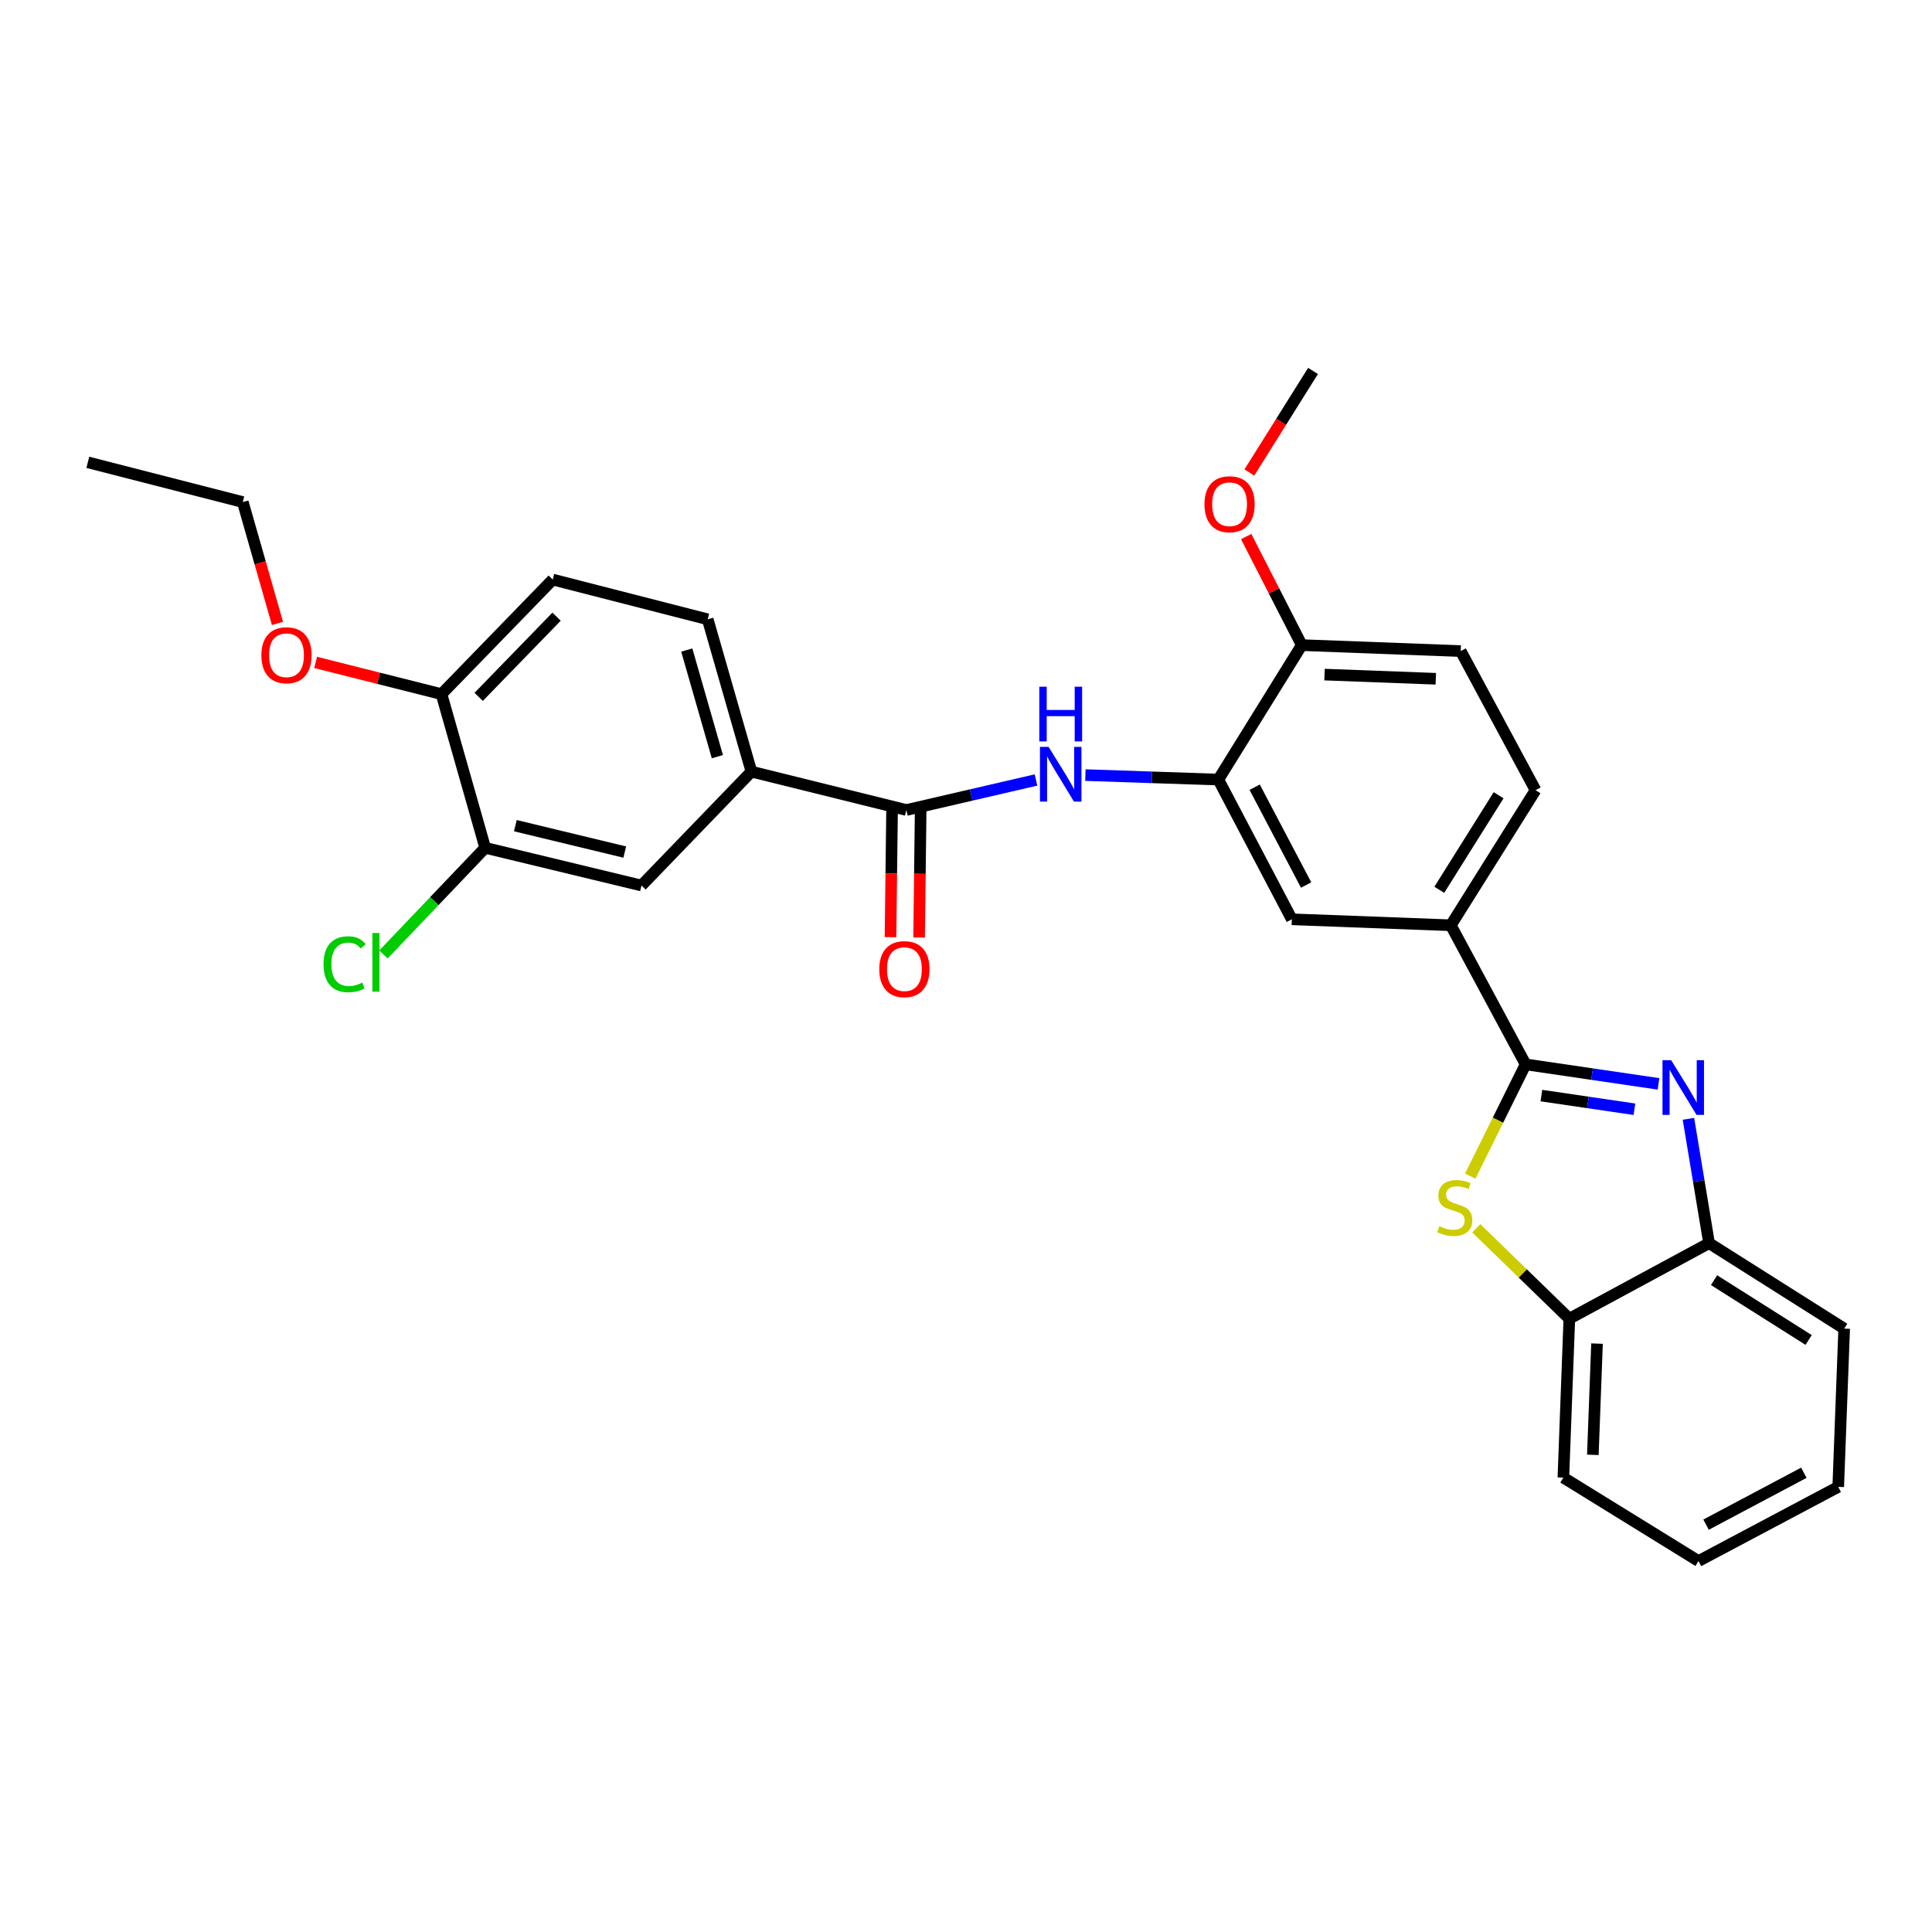 <?xml version='1.0' encoding='iso-8859-1'?>
<svg version='1.1' baseProfile='full'
              xmlns='http://www.w3.org/2000/svg'
                      xmlns:rdkit='http://www.rdkit.org/xml'
                      xmlns:xlink='http://www.w3.org/1999/xlink'
                  xml:space='preserve'
width='1000px' height='1000px' viewBox='0 0 1000 1000'>
<!-- END OF HEADER -->
<rect style='opacity:1.0;fill:#FFFFFF;stroke:none' width='1000' height='1000' x='0' y='0'> </rect>
<path class='bond-0' d='M 789.657,550.911 L 824.051,555.962' style='fill:none;fill-rule:evenodd;stroke:#000000;stroke-width:6px;stroke-linecap:butt;stroke-linejoin:miter;stroke-opacity:1' />
<path class='bond-0' d='M 824.051,555.962 L 858.444,561.014' style='fill:none;fill-rule:evenodd;stroke:#0000FF;stroke-width:6px;stroke-linecap:butt;stroke-linejoin:miter;stroke-opacity:1' />
<path class='bond-0' d='M 797.824,567.074 L 821.899,570.61' style='fill:none;fill-rule:evenodd;stroke:#000000;stroke-width:6px;stroke-linecap:butt;stroke-linejoin:miter;stroke-opacity:1' />
<path class='bond-0' d='M 821.899,570.61 L 845.975,574.146' style='fill:none;fill-rule:evenodd;stroke:#0000FF;stroke-width:6px;stroke-linecap:butt;stroke-linejoin:miter;stroke-opacity:1' />
<path class='bond-1' d='M 789.657,550.911 L 775.329,579.833' style='fill:none;fill-rule:evenodd;stroke:#000000;stroke-width:6px;stroke-linecap:butt;stroke-linejoin:miter;stroke-opacity:1' />
<path class='bond-1' d='M 775.329,579.833 L 761.001,608.756' style='fill:none;fill-rule:evenodd;stroke:#CCCC00;stroke-width:6px;stroke-linecap:butt;stroke-linejoin:miter;stroke-opacity:1' />
<path class='bond-5' d='M 789.657,550.911 L 750.935,478.92' style='fill:none;fill-rule:evenodd;stroke:#000000;stroke-width:6px;stroke-linecap:butt;stroke-linejoin:miter;stroke-opacity:1' />
<path class='bond-6' d='M 873.933,579.096 L 879.272,611.28' style='fill:none;fill-rule:evenodd;stroke:#0000FF;stroke-width:6px;stroke-linecap:butt;stroke-linejoin:miter;stroke-opacity:1' />
<path class='bond-6' d='M 879.272,611.28 L 884.611,643.463' style='fill:none;fill-rule:evenodd;stroke:#000000;stroke-width:6px;stroke-linecap:butt;stroke-linejoin:miter;stroke-opacity:1' />
<path class='bond-7' d='M 764.13,635.771 L 788.207,659.163' style='fill:none;fill-rule:evenodd;stroke:#CCCC00;stroke-width:6px;stroke-linecap:butt;stroke-linejoin:miter;stroke-opacity:1' />
<path class='bond-7' d='M 788.207,659.163 L 812.283,682.555' style='fill:none;fill-rule:evenodd;stroke:#000000;stroke-width:6px;stroke-linecap:butt;stroke-linejoin:miter;stroke-opacity:1' />
<path class='bond-2' d='M 469.133,419.258 L 502.681,411.487' style='fill:none;fill-rule:evenodd;stroke:#000000;stroke-width:6px;stroke-linecap:butt;stroke-linejoin:miter;stroke-opacity:1' />
<path class='bond-2' d='M 502.681,411.487 L 536.229,403.716' style='fill:none;fill-rule:evenodd;stroke:#0000FF;stroke-width:6px;stroke-linecap:butt;stroke-linejoin:miter;stroke-opacity:1' />
<path class='bond-8' d='M 469.133,419.258 L 388.934,399.387' style='fill:none;fill-rule:evenodd;stroke:#000000;stroke-width:6px;stroke-linecap:butt;stroke-linejoin:miter;stroke-opacity:1' />
<path class='bond-14' d='M 461.731,419.167 L 461.326,452.123' style='fill:none;fill-rule:evenodd;stroke:#000000;stroke-width:6px;stroke-linecap:butt;stroke-linejoin:miter;stroke-opacity:1' />
<path class='bond-14' d='M 461.326,452.123 L 460.921,485.078' style='fill:none;fill-rule:evenodd;stroke:#FF0000;stroke-width:6px;stroke-linecap:butt;stroke-linejoin:miter;stroke-opacity:1' />
<path class='bond-14' d='M 476.534,419.349 L 476.129,452.305' style='fill:none;fill-rule:evenodd;stroke:#000000;stroke-width:6px;stroke-linecap:butt;stroke-linejoin:miter;stroke-opacity:1' />
<path class='bond-14' d='M 476.129,452.305 L 475.724,485.26' style='fill:none;fill-rule:evenodd;stroke:#FF0000;stroke-width:6px;stroke-linecap:butt;stroke-linejoin:miter;stroke-opacity:1' />
<path class='bond-3' d='M 561.8,401.184 L 596.204,402.346' style='fill:none;fill-rule:evenodd;stroke:#0000FF;stroke-width:6px;stroke-linecap:butt;stroke-linejoin:miter;stroke-opacity:1' />
<path class='bond-3' d='M 596.204,402.346 L 630.608,403.508' style='fill:none;fill-rule:evenodd;stroke:#000000;stroke-width:6px;stroke-linecap:butt;stroke-linejoin:miter;stroke-opacity:1' />
<path class='bond-4' d='M 630.608,403.508 L 668.647,475.828' style='fill:none;fill-rule:evenodd;stroke:#000000;stroke-width:6px;stroke-linecap:butt;stroke-linejoin:miter;stroke-opacity:1' />
<path class='bond-4' d='M 649.416,407.464 L 676.044,458.088' style='fill:none;fill-rule:evenodd;stroke:#000000;stroke-width:6px;stroke-linecap:butt;stroke-linejoin:miter;stroke-opacity:1' />
<path class='bond-30' d='M 630.608,403.508 L 673.788,333.911' style='fill:none;fill-rule:evenodd;stroke:#000000;stroke-width:6px;stroke-linecap:butt;stroke-linejoin:miter;stroke-opacity:1' />
<path class='bond-9' d='M 750.935,478.92 L 668.647,475.828' style='fill:none;fill-rule:evenodd;stroke:#000000;stroke-width:6px;stroke-linecap:butt;stroke-linejoin:miter;stroke-opacity:1' />
<path class='bond-15' d='M 750.935,478.92 L 794.797,408.994' style='fill:none;fill-rule:evenodd;stroke:#000000;stroke-width:6px;stroke-linecap:butt;stroke-linejoin:miter;stroke-opacity:1' />
<path class='bond-15' d='M 744.973,460.564 L 775.677,411.616' style='fill:none;fill-rule:evenodd;stroke:#000000;stroke-width:6px;stroke-linecap:butt;stroke-linejoin:miter;stroke-opacity:1' />
<path class='bond-22' d='M 884.611,643.463 L 954.545,687.687' style='fill:none;fill-rule:evenodd;stroke:#000000;stroke-width:6px;stroke-linecap:butt;stroke-linejoin:miter;stroke-opacity:1' />
<path class='bond-22' d='M 887.189,662.609 L 936.143,693.566' style='fill:none;fill-rule:evenodd;stroke:#000000;stroke-width:6px;stroke-linecap:butt;stroke-linejoin:miter;stroke-opacity:1' />
<path class='bond-29' d='M 884.611,643.463 L 812.283,682.555' style='fill:none;fill-rule:evenodd;stroke:#000000;stroke-width:6px;stroke-linecap:butt;stroke-linejoin:miter;stroke-opacity:1' />
<path class='bond-23' d='M 812.283,682.555 L 809.199,764.81' style='fill:none;fill-rule:evenodd;stroke:#000000;stroke-width:6px;stroke-linecap:butt;stroke-linejoin:miter;stroke-opacity:1' />
<path class='bond-23' d='M 826.614,695.448 L 824.455,753.027' style='fill:none;fill-rule:evenodd;stroke:#000000;stroke-width:6px;stroke-linecap:butt;stroke-linejoin:miter;stroke-opacity:1' />
<path class='bond-11' d='M 388.934,399.387 L 332.035,458.35' style='fill:none;fill-rule:evenodd;stroke:#000000;stroke-width:6px;stroke-linecap:butt;stroke-linejoin:miter;stroke-opacity:1' />
<path class='bond-16' d='M 388.934,399.387 L 366.308,320.554' style='fill:none;fill-rule:evenodd;stroke:#000000;stroke-width:6px;stroke-linecap:butt;stroke-linejoin:miter;stroke-opacity:1' />
<path class='bond-16' d='M 371.31,391.647 L 355.472,336.463' style='fill:none;fill-rule:evenodd;stroke:#000000;stroke-width:6px;stroke-linecap:butt;stroke-linejoin:miter;stroke-opacity:1' />
<path class='bond-10' d='M 251.137,438.825 L 332.035,458.35' style='fill:none;fill-rule:evenodd;stroke:#000000;stroke-width:6px;stroke-linecap:butt;stroke-linejoin:miter;stroke-opacity:1' />
<path class='bond-10' d='M 266.746,427.362 L 323.374,441.03' style='fill:none;fill-rule:evenodd;stroke:#000000;stroke-width:6px;stroke-linecap:butt;stroke-linejoin:miter;stroke-opacity:1' />
<path class='bond-19' d='M 251.137,438.825 L 224.801,466.429' style='fill:none;fill-rule:evenodd;stroke:#000000;stroke-width:6px;stroke-linecap:butt;stroke-linejoin:miter;stroke-opacity:1' />
<path class='bond-19' d='M 224.801,466.429 L 198.465,494.033' style='fill:none;fill-rule:evenodd;stroke:#00CC00;stroke-width:6px;stroke-linecap:butt;stroke-linejoin:miter;stroke-opacity:1' />
<path class='bond-32' d='M 251.137,438.825 L 228.511,359.276' style='fill:none;fill-rule:evenodd;stroke:#000000;stroke-width:6px;stroke-linecap:butt;stroke-linejoin:miter;stroke-opacity:1' />
<path class='bond-12' d='M 673.788,333.911 L 756.067,337.003' style='fill:none;fill-rule:evenodd;stroke:#000000;stroke-width:6px;stroke-linecap:butt;stroke-linejoin:miter;stroke-opacity:1' />
<path class='bond-12' d='M 685.574,349.169 L 743.169,351.333' style='fill:none;fill-rule:evenodd;stroke:#000000;stroke-width:6px;stroke-linecap:butt;stroke-linejoin:miter;stroke-opacity:1' />
<path class='bond-20' d='M 673.788,333.911 L 659.407,305.815' style='fill:none;fill-rule:evenodd;stroke:#000000;stroke-width:6px;stroke-linecap:butt;stroke-linejoin:miter;stroke-opacity:1' />
<path class='bond-20' d='M 659.407,305.815 L 645.027,277.719' style='fill:none;fill-rule:evenodd;stroke:#FF0000;stroke-width:6px;stroke-linecap:butt;stroke-linejoin:miter;stroke-opacity:1' />
<path class='bond-13' d='M 228.511,359.276 L 286.092,299.984' style='fill:none;fill-rule:evenodd;stroke:#000000;stroke-width:6px;stroke-linecap:butt;stroke-linejoin:miter;stroke-opacity:1' />
<path class='bond-13' d='M 247.769,360.696 L 288.076,319.192' style='fill:none;fill-rule:evenodd;stroke:#000000;stroke-width:6px;stroke-linecap:butt;stroke-linejoin:miter;stroke-opacity:1' />
<path class='bond-21' d='M 228.511,359.276 L 195.938,351.07' style='fill:none;fill-rule:evenodd;stroke:#000000;stroke-width:6px;stroke-linecap:butt;stroke-linejoin:miter;stroke-opacity:1' />
<path class='bond-21' d='M 195.938,351.07 L 163.364,342.864' style='fill:none;fill-rule:evenodd;stroke:#FF0000;stroke-width:6px;stroke-linecap:butt;stroke-linejoin:miter;stroke-opacity:1' />
<path class='bond-17' d='M 794.797,408.994 L 756.067,337.003' style='fill:none;fill-rule:evenodd;stroke:#000000;stroke-width:6px;stroke-linecap:butt;stroke-linejoin:miter;stroke-opacity:1' />
<path class='bond-18' d='M 366.308,320.554 L 286.092,299.984' style='fill:none;fill-rule:evenodd;stroke:#000000;stroke-width:6px;stroke-linecap:butt;stroke-linejoin:miter;stroke-opacity:1' />
<path class='bond-25' d='M 646.674,244.555 L 663.147,218.279' style='fill:none;fill-rule:evenodd;stroke:#FF0000;stroke-width:6px;stroke-linecap:butt;stroke-linejoin:miter;stroke-opacity:1' />
<path class='bond-25' d='M 663.147,218.279 L 679.619,192.002' style='fill:none;fill-rule:evenodd;stroke:#000000;stroke-width:6px;stroke-linecap:butt;stroke-linejoin:miter;stroke-opacity:1' />
<path class='bond-24' d='M 143.617,322.688 L 134.643,291.28' style='fill:none;fill-rule:evenodd;stroke:#FF0000;stroke-width:6px;stroke-linecap:butt;stroke-linejoin:miter;stroke-opacity:1' />
<path class='bond-24' d='M 134.643,291.28 L 125.67,259.872' style='fill:none;fill-rule:evenodd;stroke:#000000;stroke-width:6px;stroke-linecap:butt;stroke-linejoin:miter;stroke-opacity:1' />
<path class='bond-27' d='M 954.545,687.687 L 951.461,769.613' style='fill:none;fill-rule:evenodd;stroke:#000000;stroke-width:6px;stroke-linecap:butt;stroke-linejoin:miter;stroke-opacity:1' />
<path class='bond-28' d='M 809.199,764.81 L 879.133,807.998' style='fill:none;fill-rule:evenodd;stroke:#000000;stroke-width:6px;stroke-linecap:butt;stroke-linejoin:miter;stroke-opacity:1' />
<path class='bond-26' d='M 125.67,259.872 L 45.455,239.302' style='fill:none;fill-rule:evenodd;stroke:#000000;stroke-width:6px;stroke-linecap:butt;stroke-linejoin:miter;stroke-opacity:1' />
<path class='bond-31' d='M 951.461,769.613 L 879.133,807.998' style='fill:none;fill-rule:evenodd;stroke:#000000;stroke-width:6px;stroke-linecap:butt;stroke-linejoin:miter;stroke-opacity:1' />
<path class='bond-31' d='M 933.672,762.294 L 883.043,789.163' style='fill:none;fill-rule:evenodd;stroke:#000000;stroke-width:6px;stroke-linecap:butt;stroke-linejoin:miter;stroke-opacity:1' />
<path  class='atom-1' d='M 864.986 548.734
L 874.266 563.734
Q 875.186 565.214, 876.666 567.894
Q 878.146 570.574, 878.226 570.734
L 878.226 548.734
L 881.986 548.734
L 881.986 577.054
L 878.106 577.054
L 868.146 560.654
Q 866.986 558.734, 865.746 556.534
Q 864.546 554.334, 864.186 553.654
L 864.186 577.054
L 860.506 577.054
L 860.506 548.734
L 864.986 548.734
' fill='#0000FF'/>
<path  class='atom-2' d='M 744.983 634.661
Q 745.303 634.781, 746.623 635.341
Q 747.943 635.901, 749.383 636.261
Q 750.863 636.581, 752.303 636.581
Q 754.983 636.581, 756.543 635.301
Q 758.103 633.981, 758.103 631.701
Q 758.103 630.141, 757.303 629.181
Q 756.543 628.221, 755.343 627.701
Q 754.143 627.181, 752.143 626.581
Q 749.623 625.821, 748.103 625.101
Q 746.623 624.381, 745.543 622.861
Q 744.503 621.341, 744.503 618.781
Q 744.503 615.221, 746.903 613.021
Q 749.343 610.821, 754.143 610.821
Q 757.423 610.821, 761.143 612.381
L 760.223 615.461
Q 756.823 614.061, 754.263 614.061
Q 751.503 614.061, 749.983 615.221
Q 748.463 616.341, 748.503 618.301
Q 748.503 619.821, 749.263 620.741
Q 750.063 621.661, 751.183 622.181
Q 752.343 622.701, 754.263 623.301
Q 756.823 624.101, 758.343 624.901
Q 759.863 625.701, 760.943 627.341
Q 762.063 628.941, 762.063 631.701
Q 762.063 635.621, 759.423 637.741
Q 756.823 639.821, 752.463 639.821
Q 749.943 639.821, 748.023 639.261
Q 746.143 638.741, 743.903 637.821
L 744.983 634.661
' fill='#CCCC00'/>
<path  class='atom-4' d='M 542.759 386.593
L 552.039 401.593
Q 552.959 403.073, 554.439 405.753
Q 555.919 408.433, 555.999 408.593
L 555.999 386.593
L 559.759 386.593
L 559.759 414.913
L 555.879 414.913
L 545.919 398.513
Q 544.759 396.593, 543.519 394.393
Q 542.319 392.193, 541.959 391.513
L 541.959 414.913
L 538.279 414.913
L 538.279 386.593
L 542.759 386.593
' fill='#0000FF'/>
<path  class='atom-4' d='M 537.939 355.441
L 541.779 355.441
L 541.779 367.481
L 556.259 367.481
L 556.259 355.441
L 560.099 355.441
L 560.099 383.761
L 556.259 383.761
L 556.259 370.681
L 541.779 370.681
L 541.779 383.761
L 537.939 383.761
L 537.939 355.441
' fill='#0000FF'/>
<path  class='atom-15' d='M 455.121 501.626
Q 455.121 494.826, 458.481 491.026
Q 461.841 487.226, 468.121 487.226
Q 474.401 487.226, 477.761 491.026
Q 481.121 494.826, 481.121 501.626
Q 481.121 508.506, 477.721 512.426
Q 474.321 516.306, 468.121 516.306
Q 461.881 516.306, 458.481 512.426
Q 455.121 508.546, 455.121 501.626
M 468.121 513.106
Q 472.441 513.106, 474.761 510.226
Q 477.121 507.306, 477.121 501.626
Q 477.121 496.066, 474.761 493.266
Q 472.441 490.426, 468.121 490.426
Q 463.801 490.426, 461.441 493.226
Q 459.121 496.026, 459.121 501.626
Q 459.121 507.346, 461.441 510.226
Q 463.801 513.106, 468.121 513.106
' fill='#FF0000'/>
<path  class='atom-20' d='M 167.456 499.088
Q 167.456 492.048, 170.736 488.368
Q 174.056 484.648, 180.336 484.648
Q 186.176 484.648, 189.296 488.768
L 186.656 490.928
Q 184.376 487.928, 180.336 487.928
Q 176.056 487.928, 173.776 490.808
Q 171.536 493.648, 171.536 499.088
Q 171.536 504.688, 173.856 507.568
Q 176.216 510.448, 180.776 510.448
Q 183.896 510.448, 187.536 508.568
L 188.656 511.568
Q 187.176 512.528, 184.936 513.088
Q 182.696 513.648, 180.216 513.648
Q 174.056 513.648, 170.736 509.888
Q 167.456 506.128, 167.456 499.088
' fill='#00CC00'/>
<path  class='atom-20' d='M 192.736 482.928
L 196.416 482.928
L 196.416 513.288
L 192.736 513.288
L 192.736 482.928
' fill='#00CC00'/>
<path  class='atom-21' d='M 623.423 260.988
Q 623.423 254.188, 626.783 250.388
Q 630.143 246.588, 636.423 246.588
Q 642.703 246.588, 646.063 250.388
Q 649.423 254.188, 649.423 260.988
Q 649.423 267.868, 646.023 271.788
Q 642.623 275.668, 636.423 275.668
Q 630.183 275.668, 626.783 271.788
Q 623.423 267.908, 623.423 260.988
M 636.423 272.468
Q 640.743 272.468, 643.063 269.588
Q 645.423 266.668, 645.423 260.988
Q 645.423 255.428, 643.063 252.628
Q 640.743 249.788, 636.423 249.788
Q 632.103 249.788, 629.743 252.588
Q 627.423 255.388, 627.423 260.988
Q 627.423 266.708, 629.743 269.588
Q 632.103 272.468, 636.423 272.468
' fill='#FF0000'/>
<path  class='atom-22' d='M 135.296 339.148
Q 135.296 332.348, 138.656 328.548
Q 142.016 324.748, 148.296 324.748
Q 154.576 324.748, 157.936 328.548
Q 161.296 332.348, 161.296 339.148
Q 161.296 346.028, 157.896 349.948
Q 154.496 353.828, 148.296 353.828
Q 142.056 353.828, 138.656 349.948
Q 135.296 346.068, 135.296 339.148
M 148.296 350.628
Q 152.616 350.628, 154.936 347.748
Q 157.296 344.828, 157.296 339.148
Q 157.296 333.588, 154.936 330.788
Q 152.616 327.948, 148.296 327.948
Q 143.976 327.948, 141.616 330.748
Q 139.296 333.548, 139.296 339.148
Q 139.296 344.868, 141.616 347.748
Q 143.976 350.628, 148.296 350.628
' fill='#FF0000'/>
</svg>
